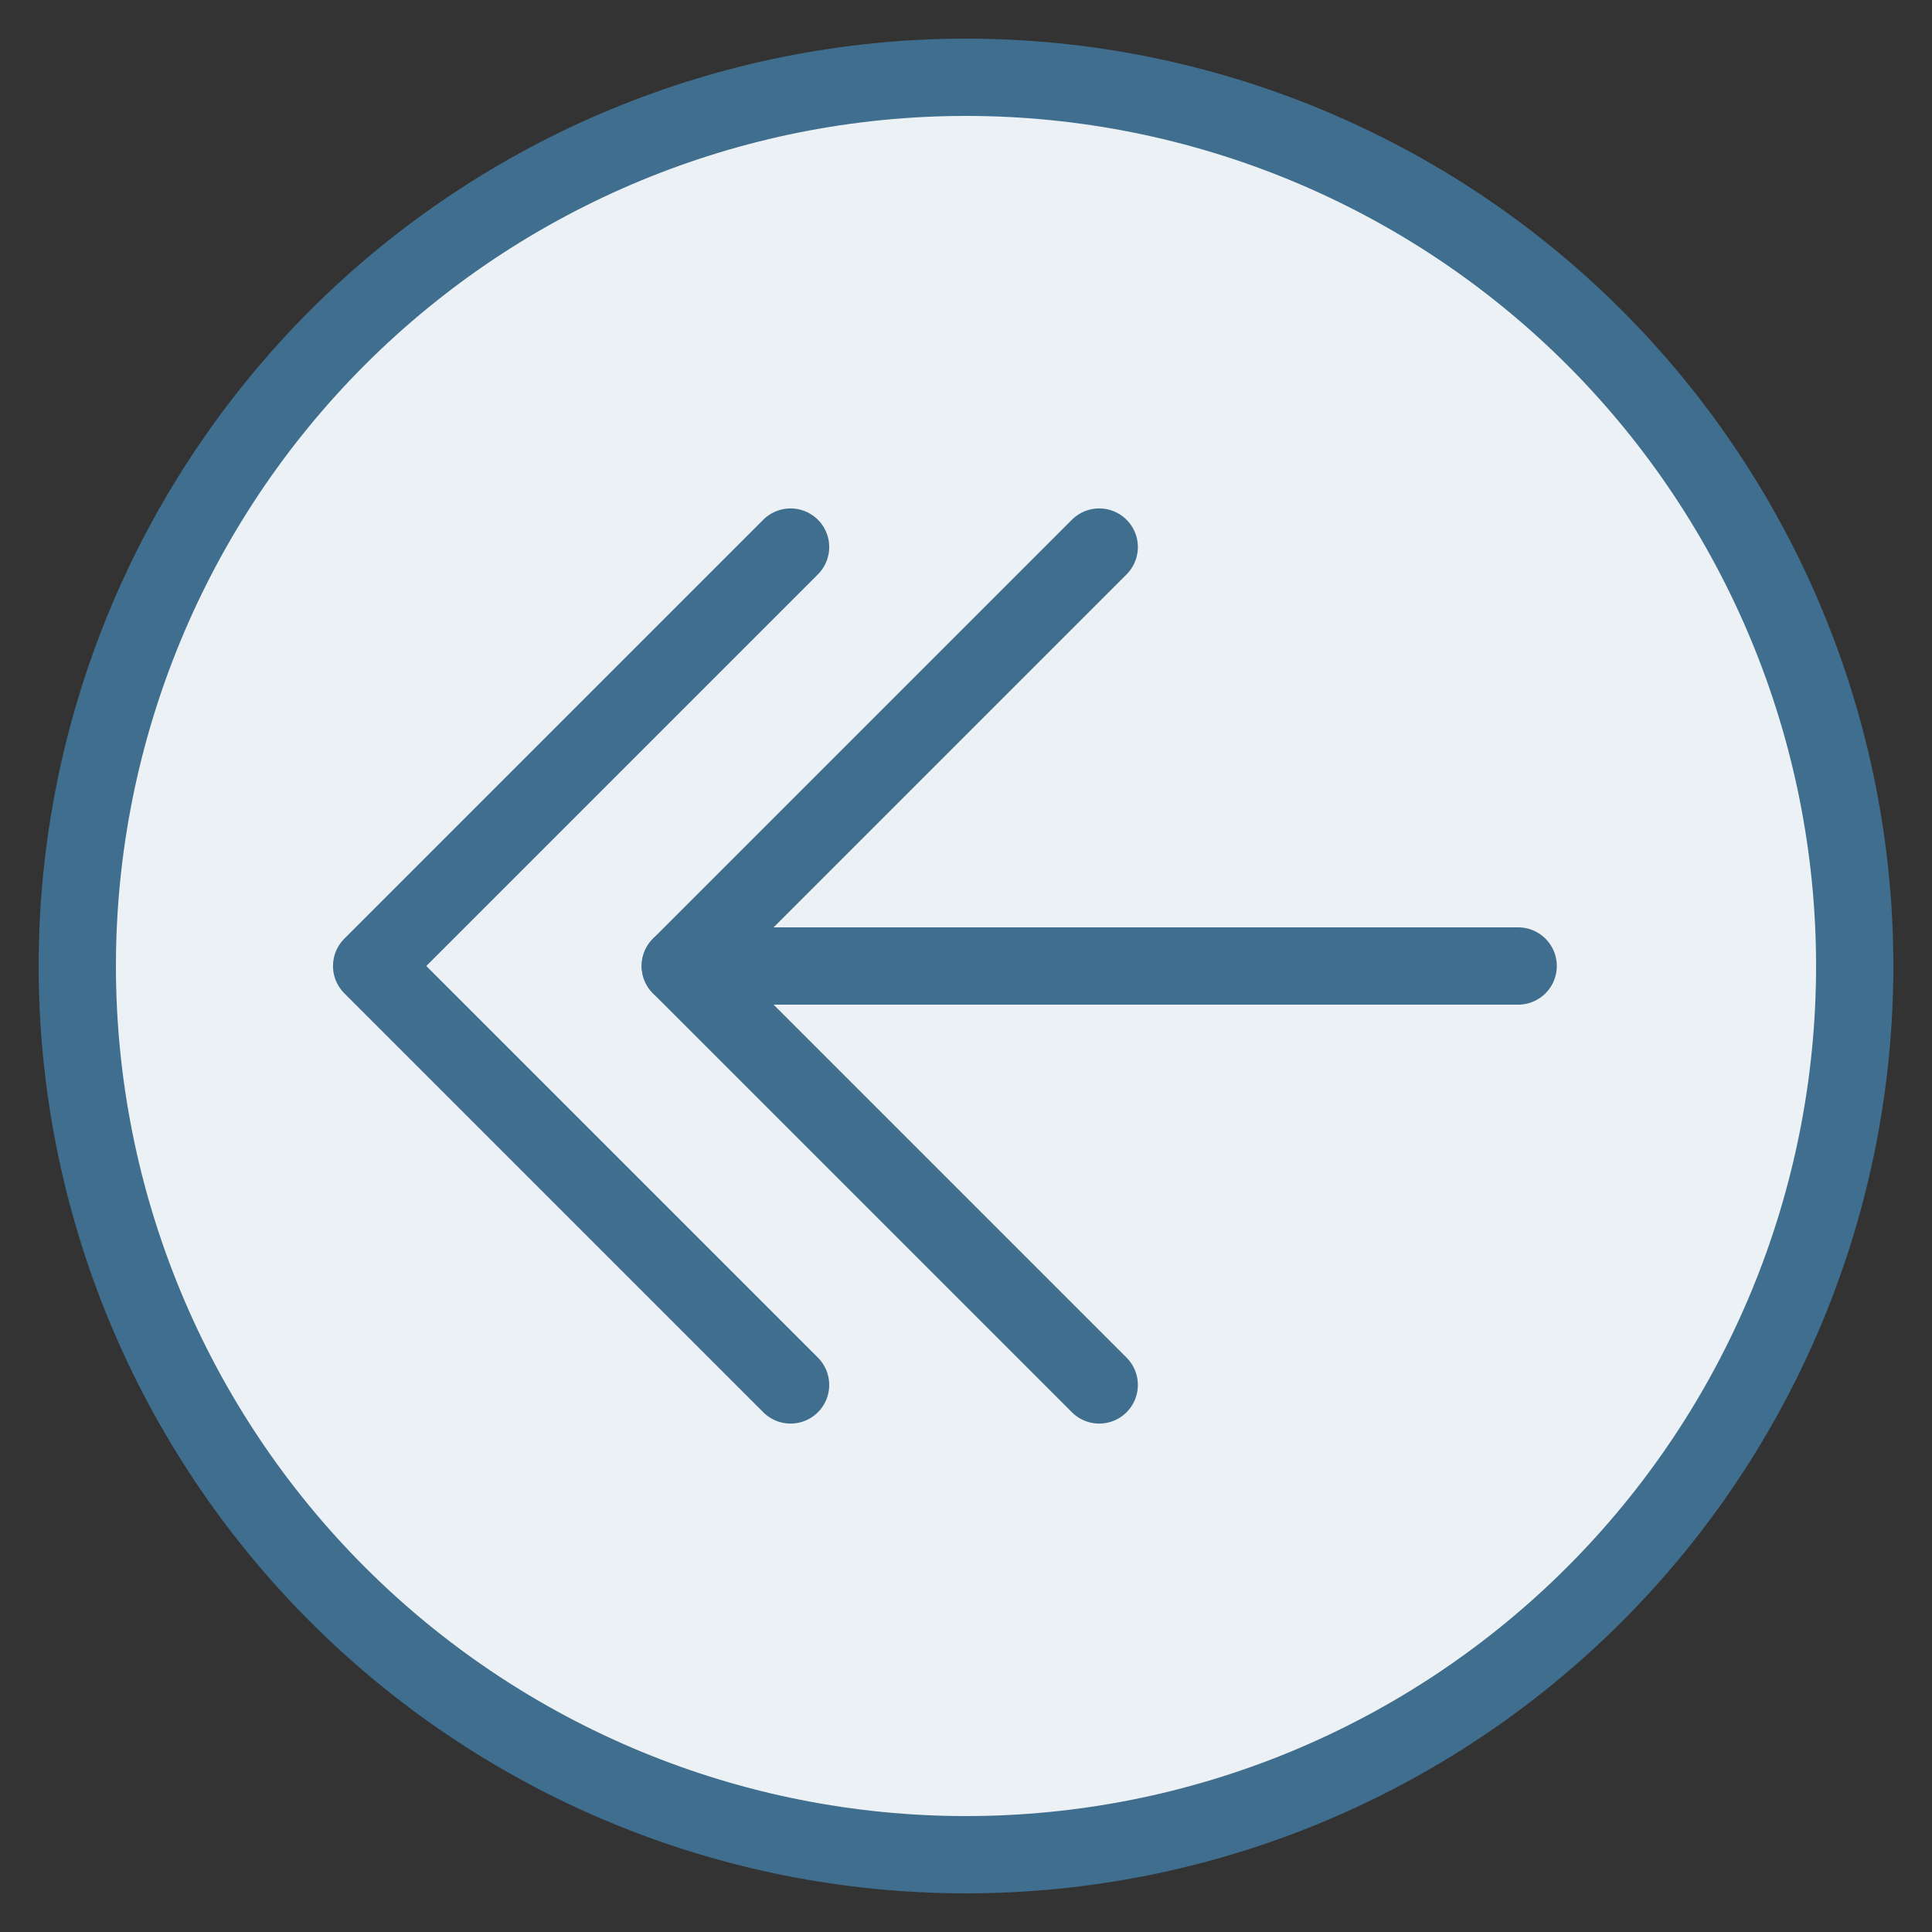 <svg width="25" height="25" viewBox="0 0 25 25" fill="none" xmlns="http://www.w3.org/2000/svg">
<rect x="0" y="0" width="25" height="25" fill="#333333" stroke="none"/>
<path d="M1 12.5C1 14.01 1.297 15.506 1.875 16.901C2.453 18.296 3.3 19.564 4.368 20.632C5.436 21.7 6.704 22.547 8.099 23.125C9.494 23.703 10.99 24 12.5 24C14.01 24 15.506 23.703 16.901 23.125C18.296 22.547 19.564 21.7 20.632 20.632C21.7 19.564 22.547 18.296 23.125 16.901C23.703 15.506 24 14.01 24 12.5C24 9.45 22.788 6.525 20.632 4.368C18.475 2.212 15.55 1 12.5 1C9.45 1 6.525 2.212 4.368 4.368C2.212 6.525 1 9.45 1 12.5Z" fill="#EBF1F4" stroke="#406E8E" stroke-linecap="round" stroke-linejoin="round"/>
<path d="M8.803 12.5L19.645 12.5" stroke="#406E8E" stroke-linecap="round" stroke-linejoin="round"/>
<path d="M14.224 7.079L8.803 12.5L14.224 17.921" stroke="#406E8E" stroke-linecap="round" stroke-linejoin="round"/>
<path d="M10.23 7.079L4.809 12.5L10.23 17.921" stroke="#406E8E" stroke-linecap="round" stroke-linejoin="round"/>
</svg>
